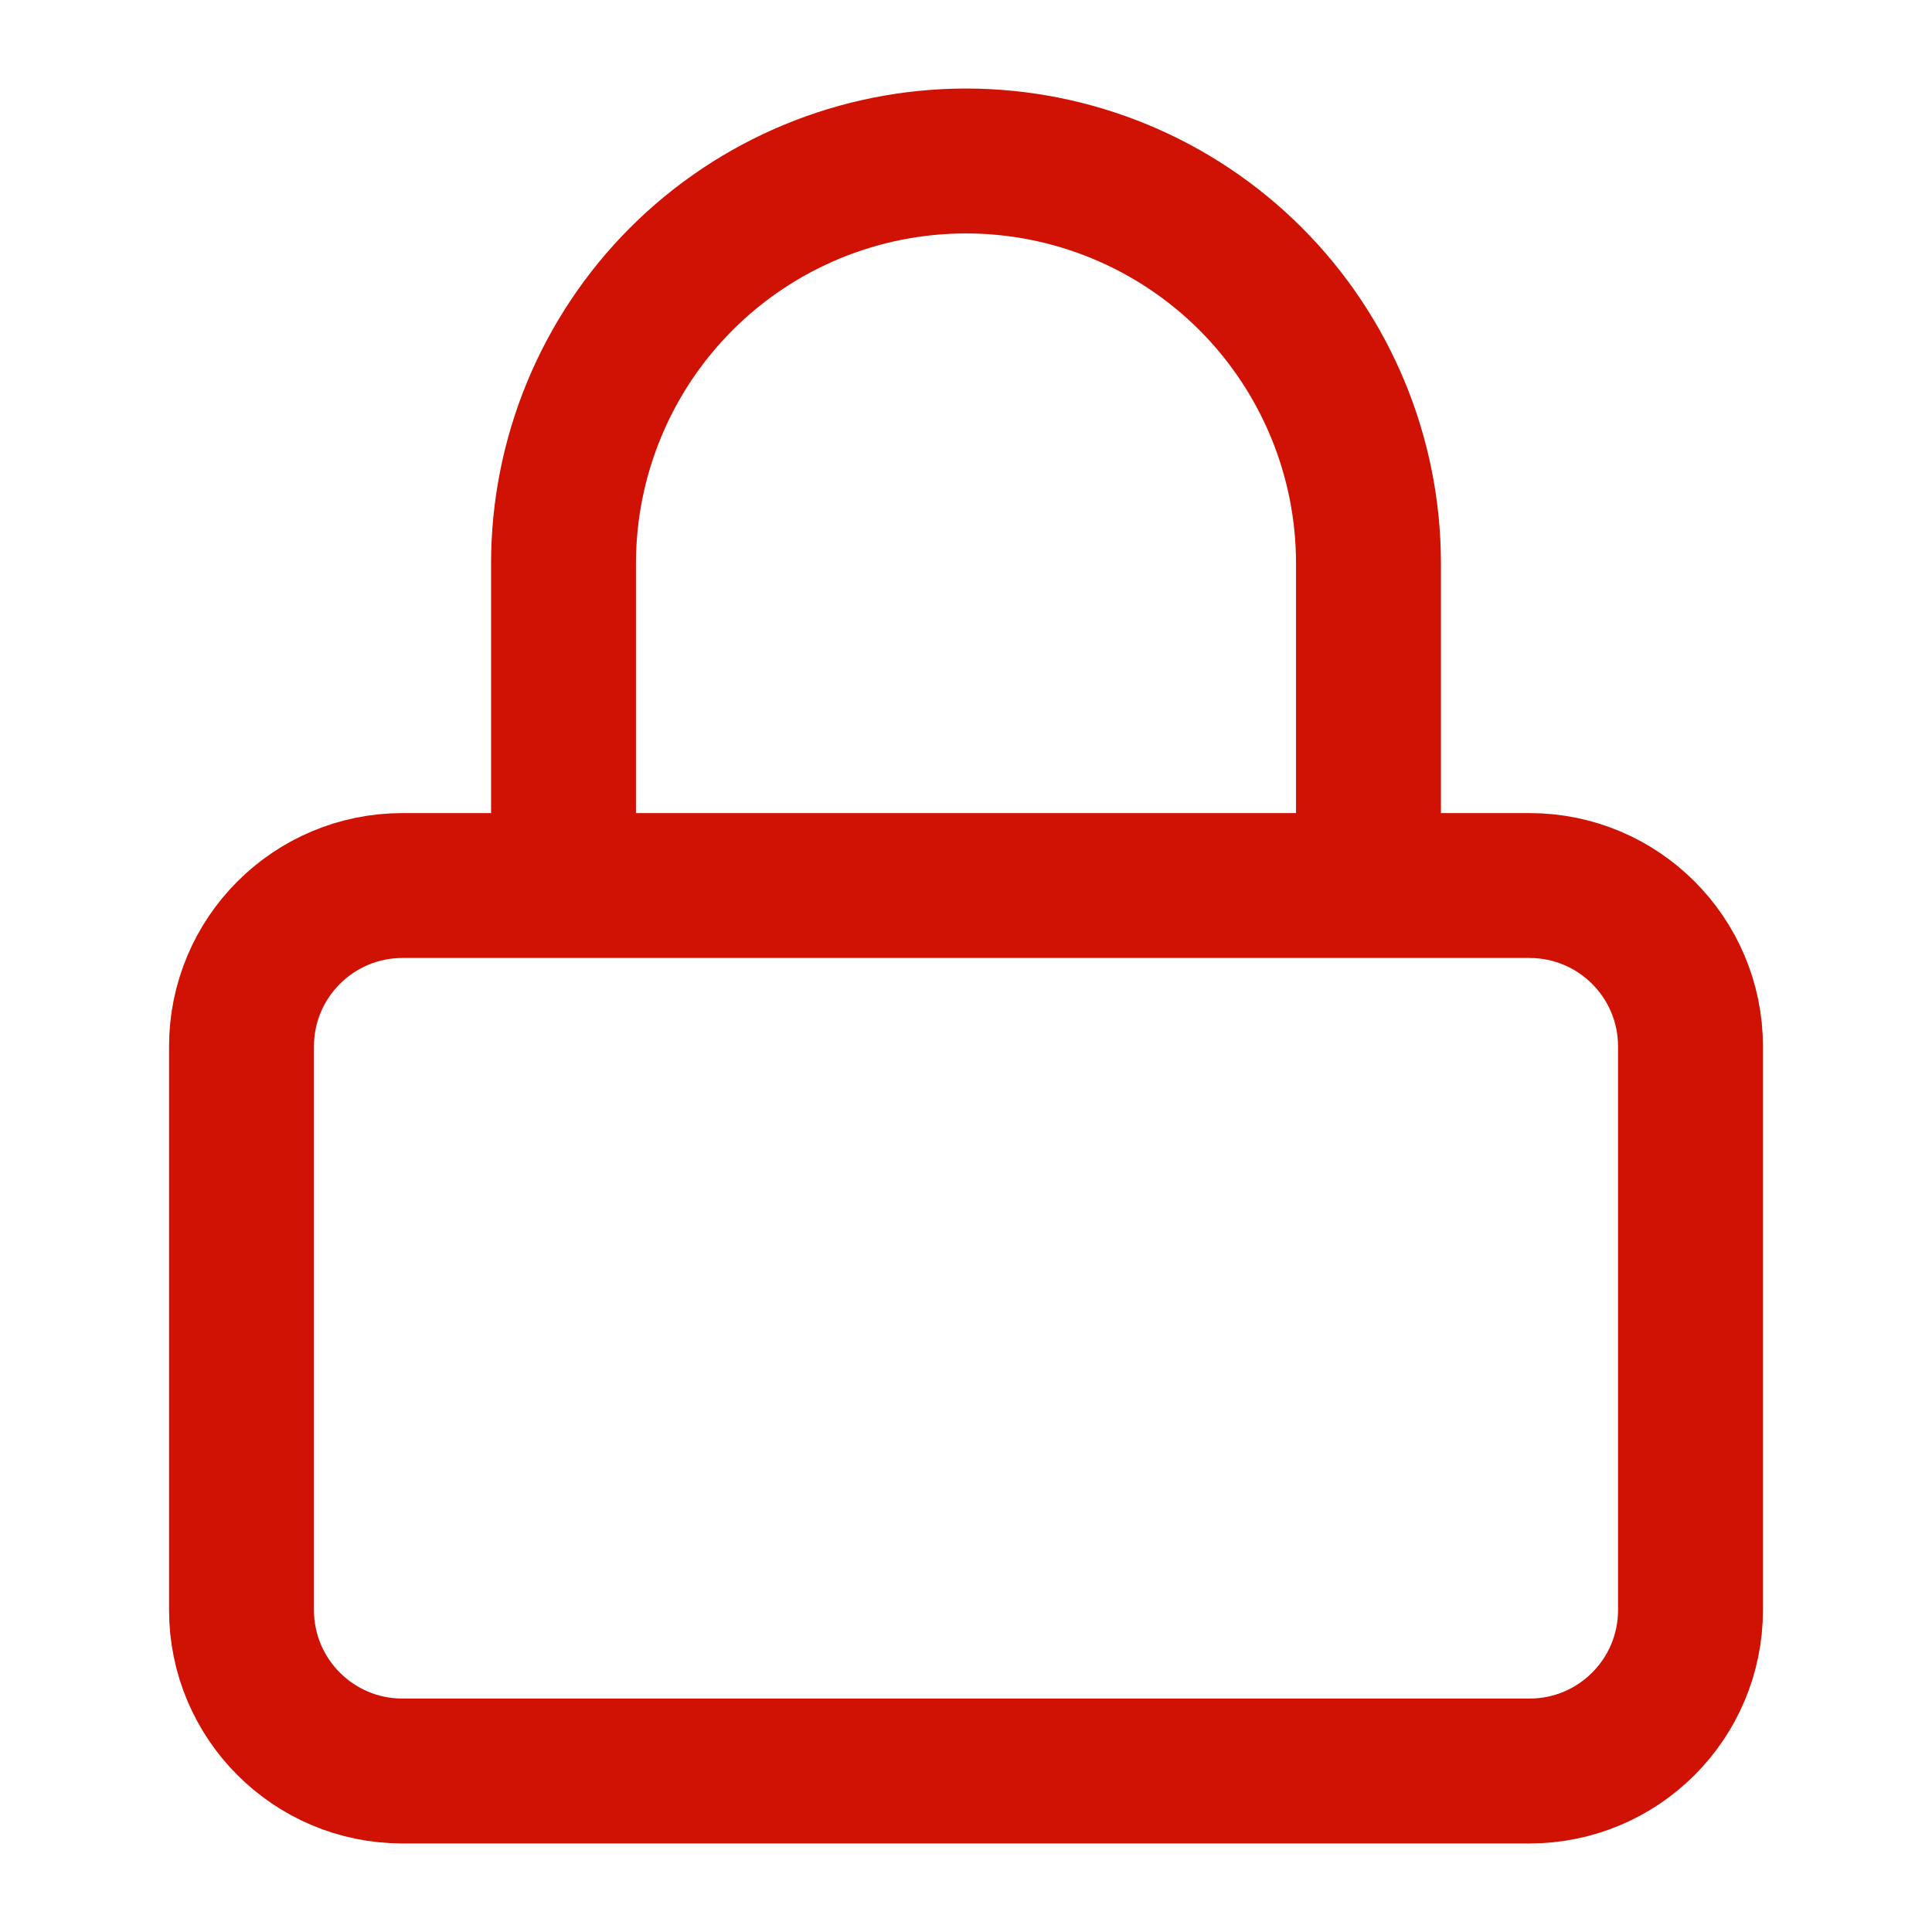 <svg xmlns="http://www.w3.org/2000/svg" width="40" height="40" viewBox="0 0 40 40" fill="none">
  <path d="M11.667 18.334V11.667C11.667 9.457 12.545 7.337 14.107 5.774C15.67 4.211 17.79 3.333 20 3.333C22.21 3.333 24.33 4.211 25.893 5.774C27.455 7.337 28.333 9.457 28.333 11.667V18.334M8.333 18.334H31.667C33.508 18.334 35 19.826 35 21.667V33.334C35 35.174 33.508 36.667 31.667 36.667H8.333C6.492 36.667 5 35.174 5 33.334V21.667C5 19.826 6.492 18.334 8.333 18.334Z" stroke="#CF1203" stroke-width="3" stroke-linecap="round" stroke-linejoin="round"/>
</svg>
